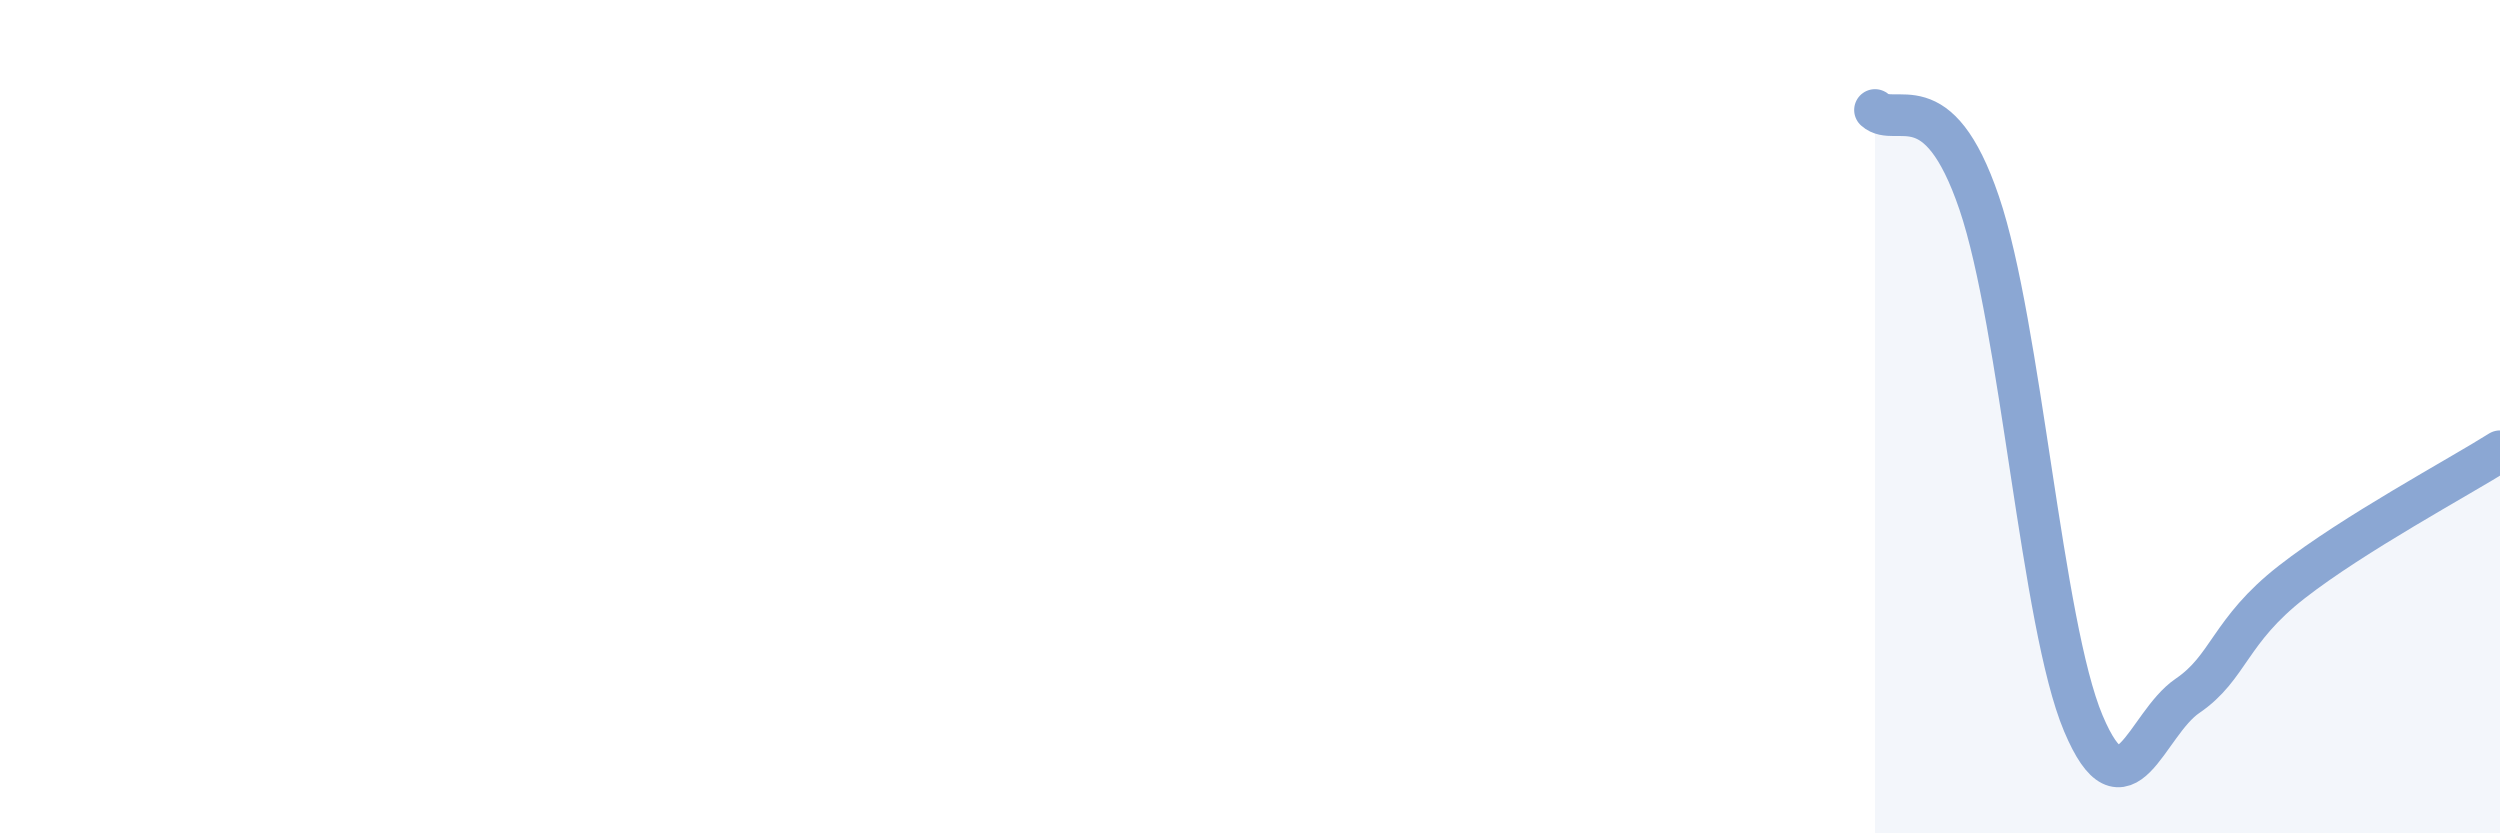 
    <svg width="60" height="20" viewBox="0 0 60 20" xmlns="http://www.w3.org/2000/svg">
      <path
        d="M 45,2.64 C 45.5,3.09 46.5,1.93 47.5,4.87 C 48.5,7.81 49,14.99 50,17.36 C 51,19.73 51.5,17.38 52.5,16.7 C 53.5,16.02 53.5,15.14 55,13.97 C 56.5,12.8 59,11.46 60,10.83L60 20L45 20Z"
        fill="#8ba7d3"
        opacity="0.1"
        stroke-linecap="round"
        stroke-linejoin="round"
      />
      <path
        d="M 45,2.64 C 45.5,3.09 46.5,1.93 47.5,4.87 C 48.5,7.81 49,14.99 50,17.36 C 51,19.73 51.5,17.38 52.5,16.7 C 53.5,16.02 53.5,15.14 55,13.97 C 56.5,12.8 59,11.46 60,10.83"
        stroke="#8ba7d3"
        stroke-width="1"
        fill="none"
        stroke-linecap="round"
        stroke-linejoin="round"
      />
    </svg>
  